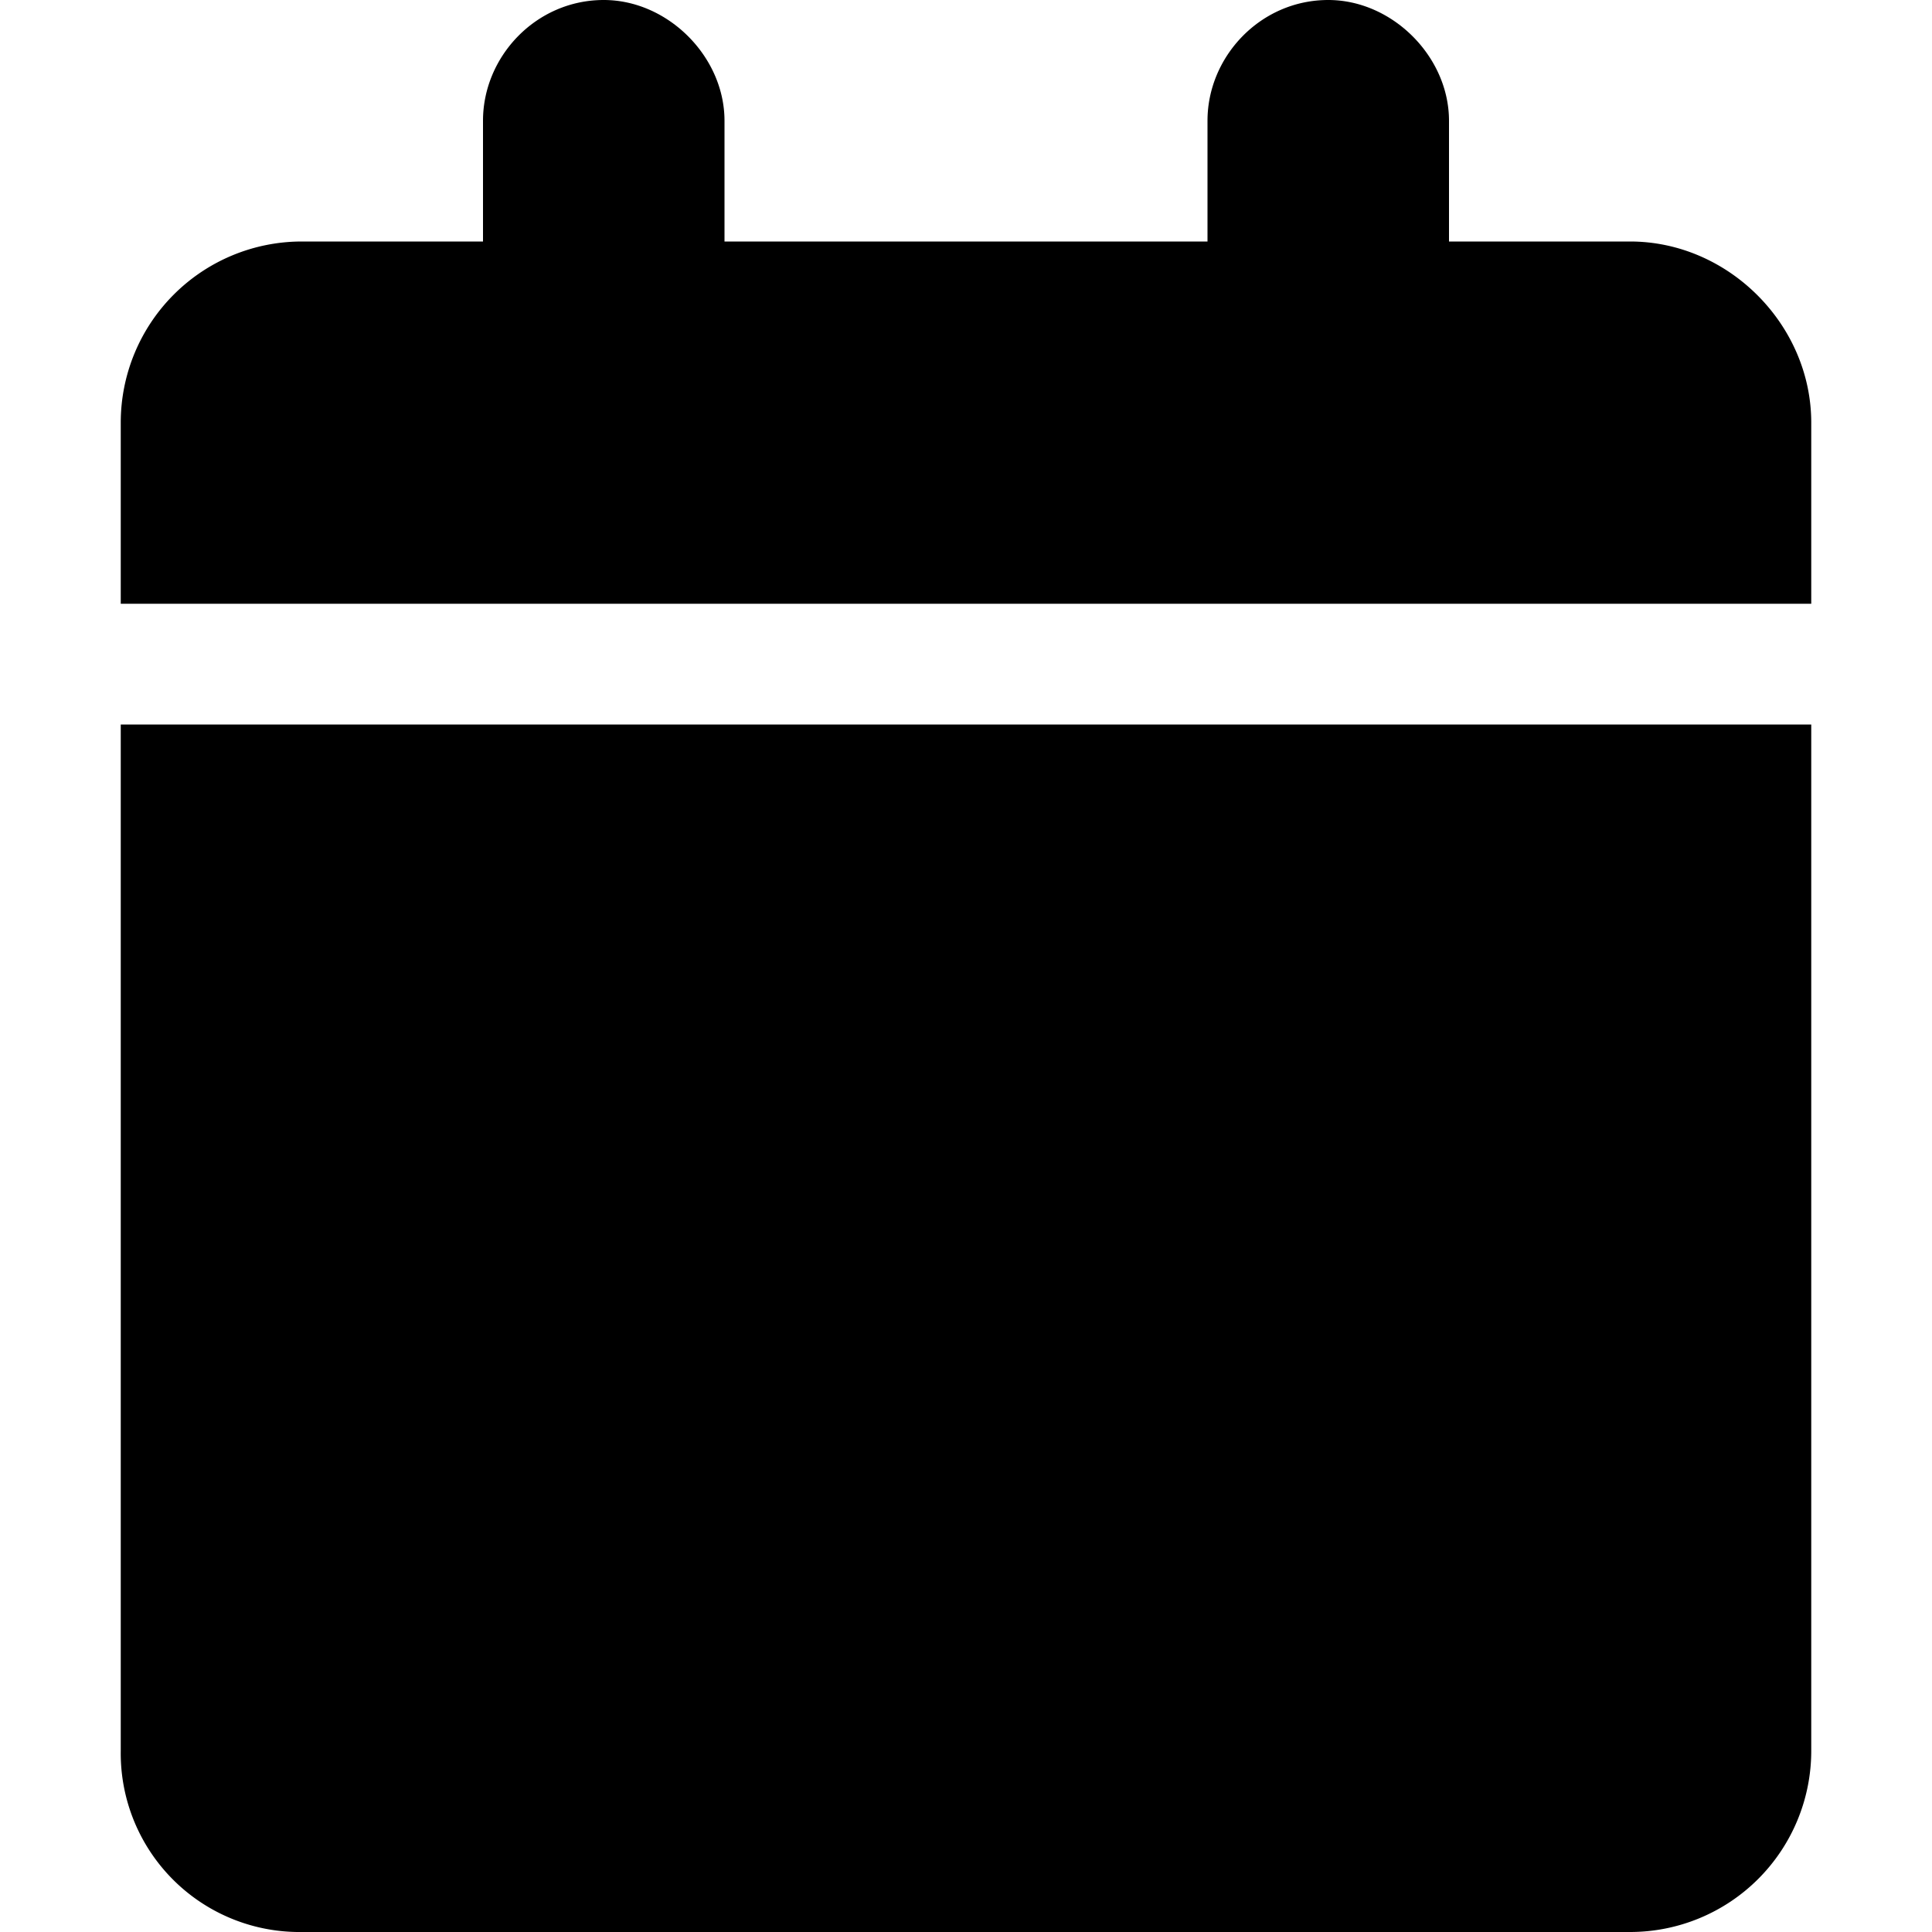 <svg id="icon-calendar" xmlns="http://www.w3.org/2000/svg" viewBox="0 0 16 16"><!--! calendar (solid): Font Awesome Pro 6.4.0 --><path d="M4 1c0-.531.438-1 1-1 .531 0 1 .469 1 1v1h4V1c0-.531.438-1 1-1 .531 0 1 .469 1 1v1h1.5c.813 0 1.5.688 1.5 1.5V5H1V3.5A1.5 1.5 0 0 1 2.5 2H4V1Zm11 13.5a1.5 1.5 0 0 1-1.5 1.5h-11A1.48 1.48 0 0 1 1 14.5V6h14v8.5Z"/></svg>
